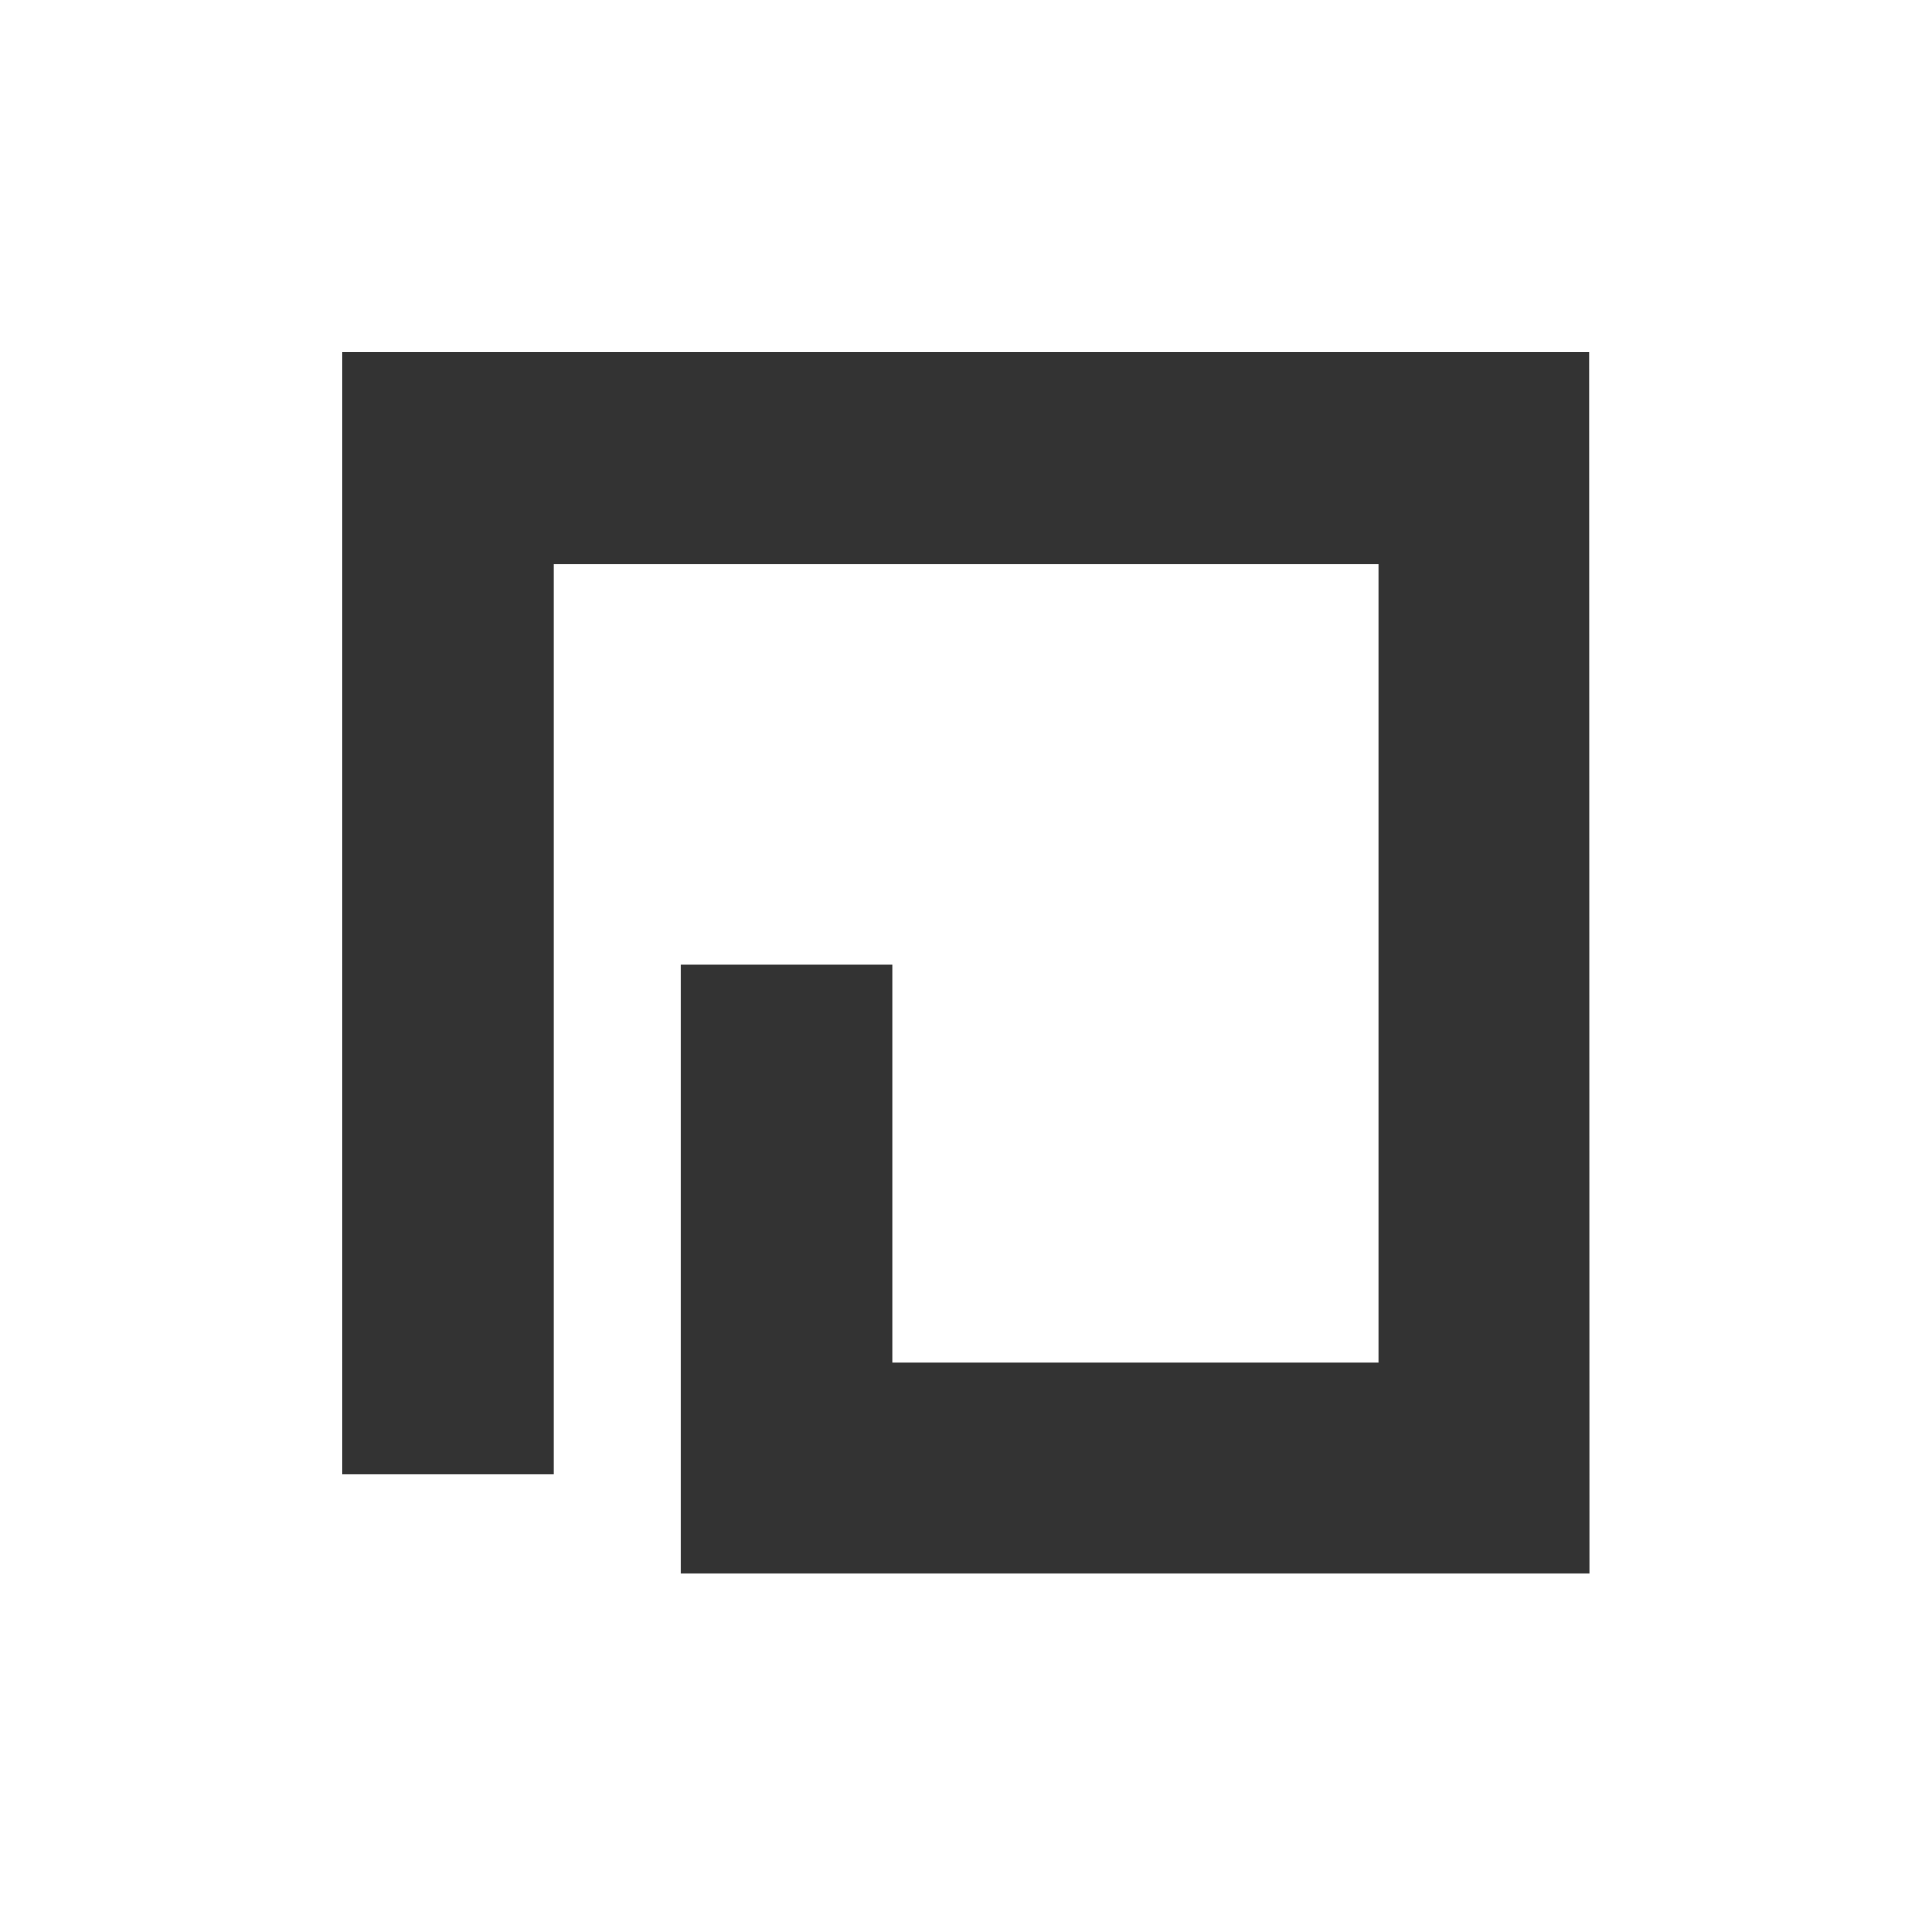 <svg id="Layer_3" data-name="Layer 3" xmlns="http://www.w3.org/2000/svg" viewBox="0 0 82.25 82.25"><rect x="0" y="0" width="82.25" height="82.25" fill="#333333" stroke="none"/><defs><style>.cls-1{fill:#fff;}</style></defs><title>logo_inverse_white</title><path class="cls-1" d="M106.5,110.25V192.5h82.25V110.25Zm67.66,67H135.48V151.33h9v16.94h20.7v-34h-35.1V173h-9V125.25h53.07Z" transform="translate(-106.5 -110.25)"/></svg>